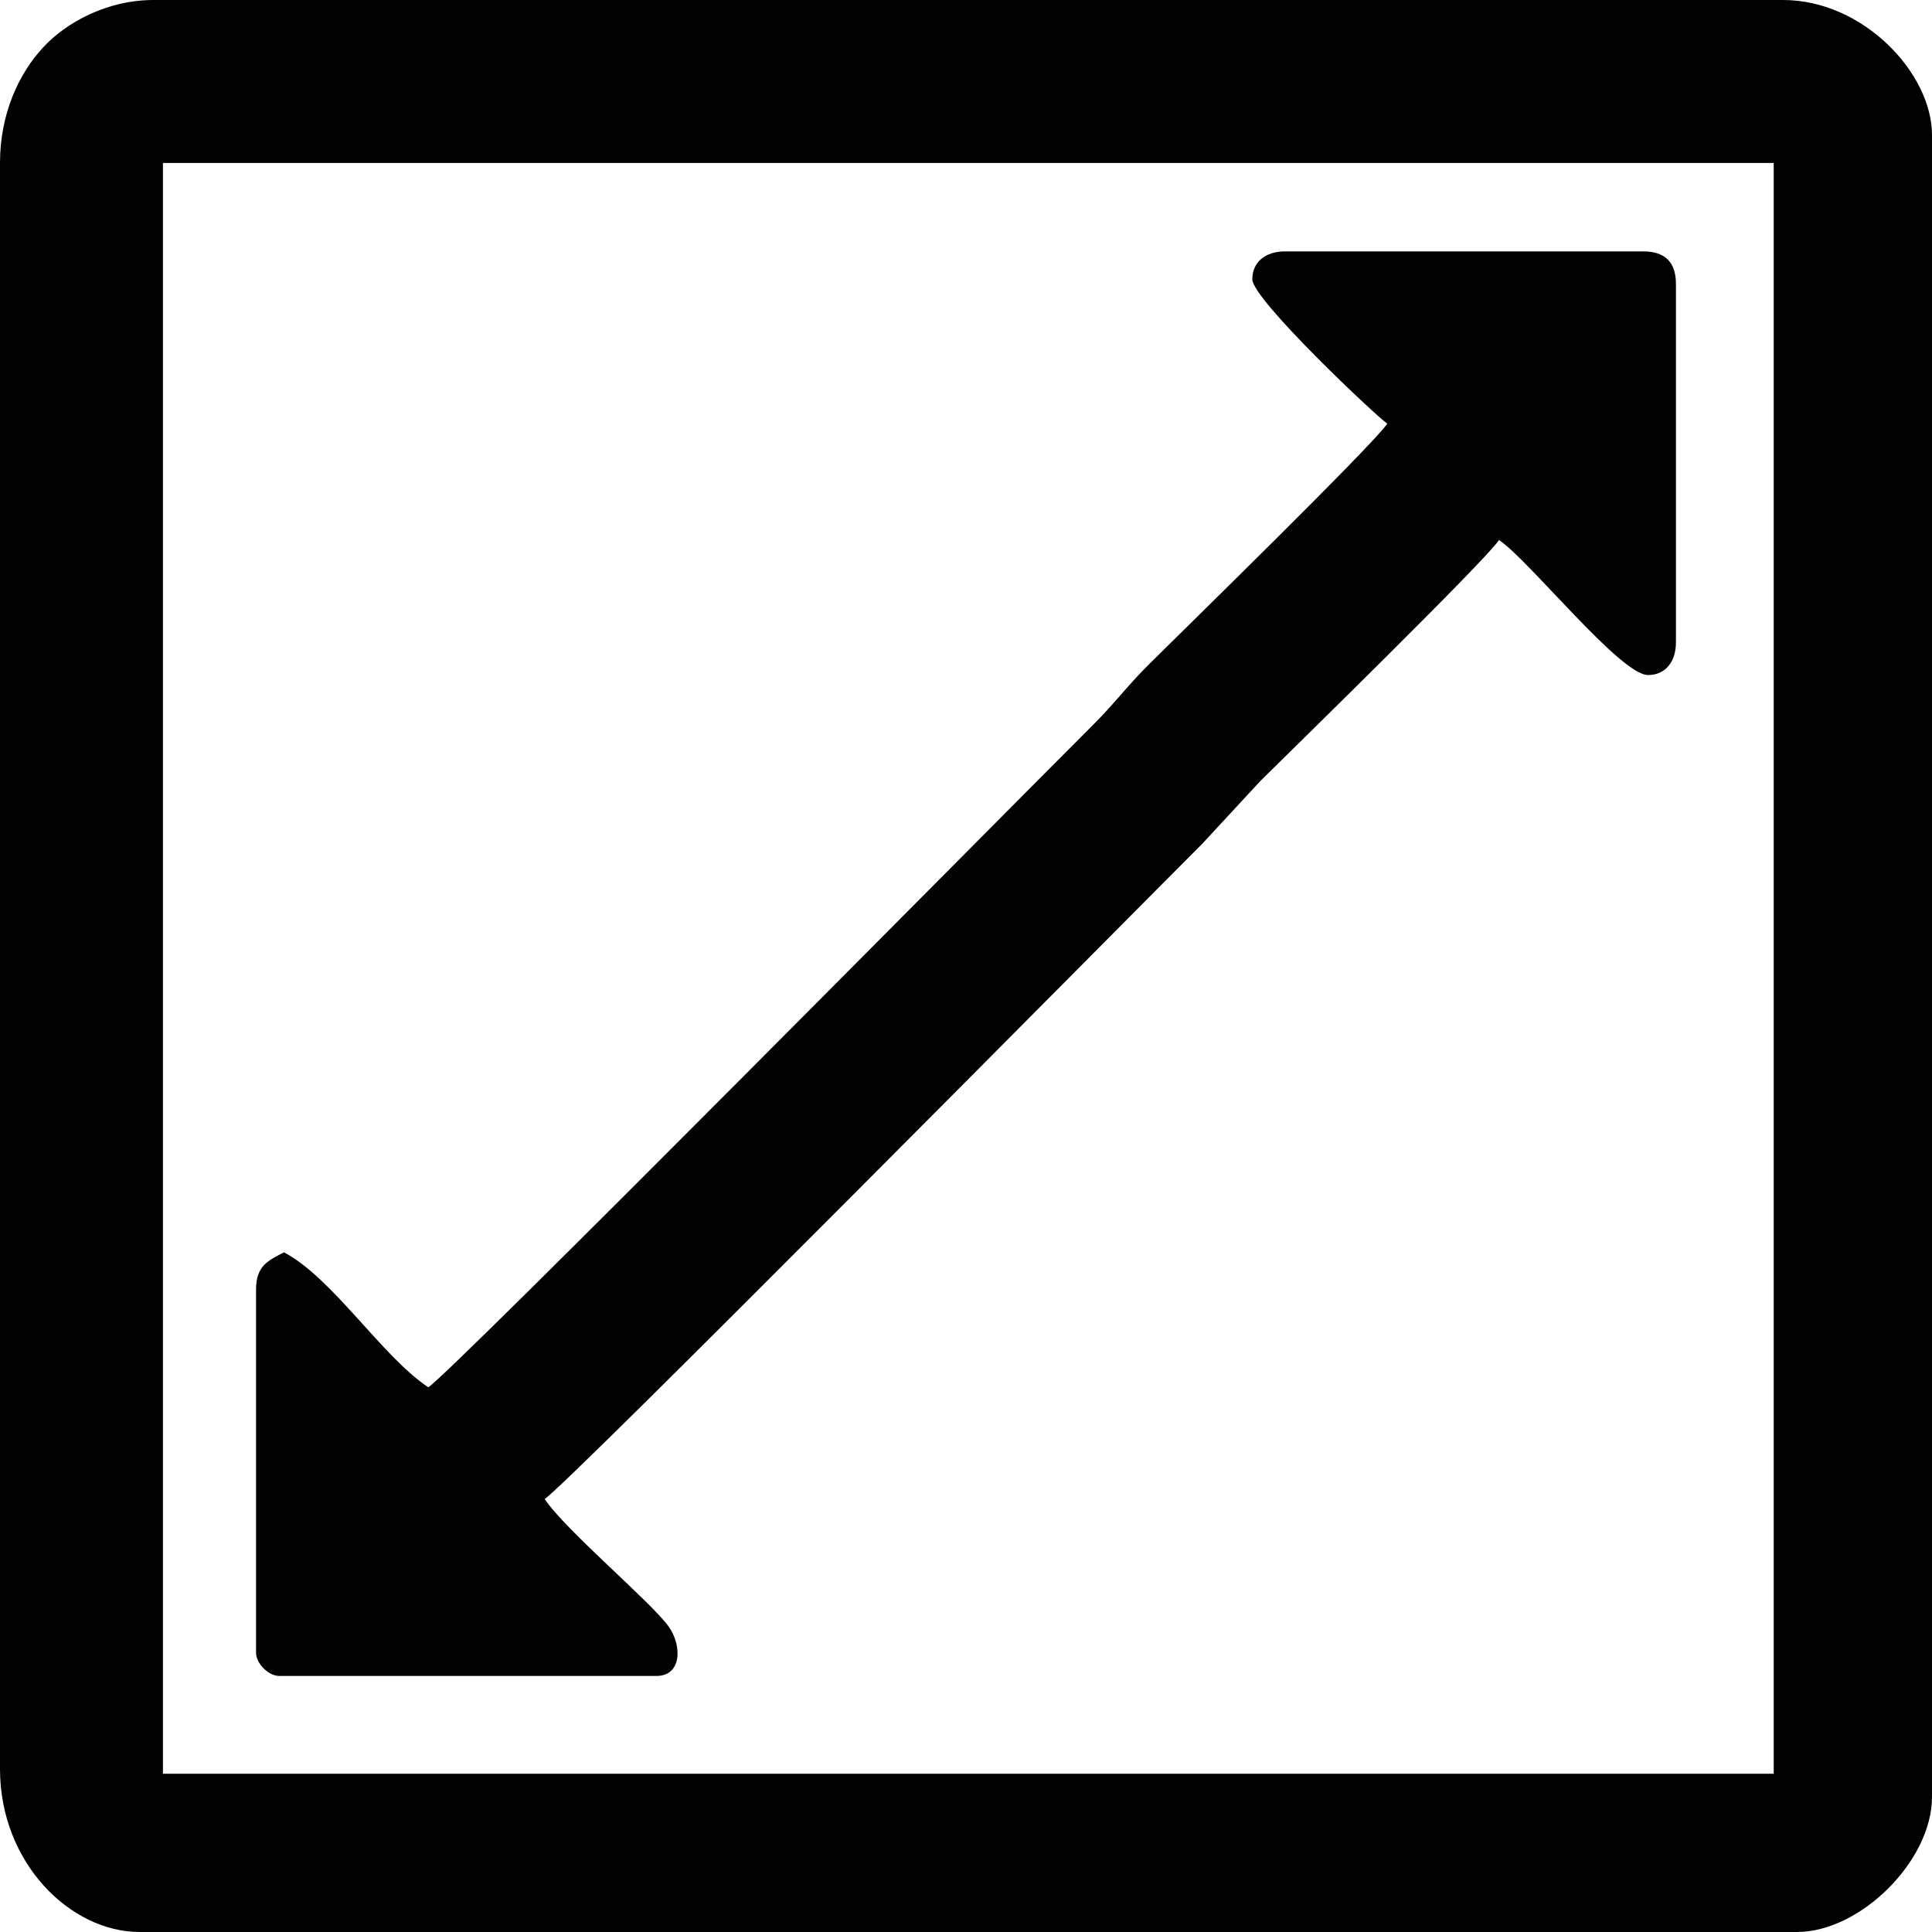 <?xml version="1.0" encoding="UTF-8"?>
<!DOCTYPE svg PUBLIC "-//W3C//DTD SVG 1.1//EN" "http://www.w3.org/Graphics/SVG/1.1/DTD/svg11.dtd">
<!-- Creator: CorelDRAW 2020 (64-Bit) -->
<svg xmlns="http://www.w3.org/2000/svg" xml:space="preserve" width="42.333mm" height="42.333mm" version="1.1" style="shape-rendering:geometricPrecision; text-rendering:geometricPrecision; image-rendering:optimizeQuality; fill-rule:evenodd; clip-rule:evenodd"
viewBox="0 0 4233.32 4233.32"
 xmlns:xlink="http://www.w3.org/1999/xlink"
 xmlns:xodm="http://www.corel.com/coreldraw/odm/2003">
 <defs>
  <style type="text/css">
   <![CDATA[
    .fil0 {fill:#020202}
   ]]>
  </style>
 </defs>
 <g id="Layer_x0020_1">
  <g id="_932421072">
   <path class="fil0" d="M357.03 357.03l3529.45 0 0 3529.45 -3529.45 0 0 -3529.45zm-357.03 0l0 3519.26c0,205.11 153.61,357.02 306.03,357.02l3631.46 0c138.46,0 295.82,-155.67 295.82,-295.82l0 -3641.66c0,-135.21 -150.39,-295.83 -326.42,-295.83l-3570.26 0c-102.35,0 -191.72,49.22 -242.55,104.29 -52.93,57.35 -94.08,145.12 -94.08,252.74z"/>
   <path class="fil0" d="M2744 612.05c0,43.9 271.23,299.75 295.82,316.22 -31.19,46.58 -447.43,452.96 -522.8,527.88 -46.59,46.32 -75.52,85.91 -122.39,132.62 -180.74,180.15 -1399.98,1413.43 -1456.16,1451.05 -102.41,-68.58 -208.82,-238.99 -316.22,-295.82 -34.18,18.09 -61.21,28.9 -61.21,81.61l0 795.66c0,23.78 27.22,51 51.01,51l826.26 0c55.9,0 56.48,-66.49 26.88,-108.2 -37.48,-52.82 -225.62,-210.61 -271.7,-279.43 54.67,-36.61 1263.54,-1258.5 1440.85,-1435.75l127.47 -137.76c75.72,-74.85 491.86,-481.59 522.83,-527.84 65.81,44.07 265.8,295.82 326.42,295.82 39,0 61.21,-30.2 61.21,-71.4l0 -785.46c0,-47.62 -23.79,-71.41 -71.41,-71.41l-785.46 0c-41.2,0 -71.4,22.21 -71.4,61.21z"/>
  </g>
 </g>
</svg>
